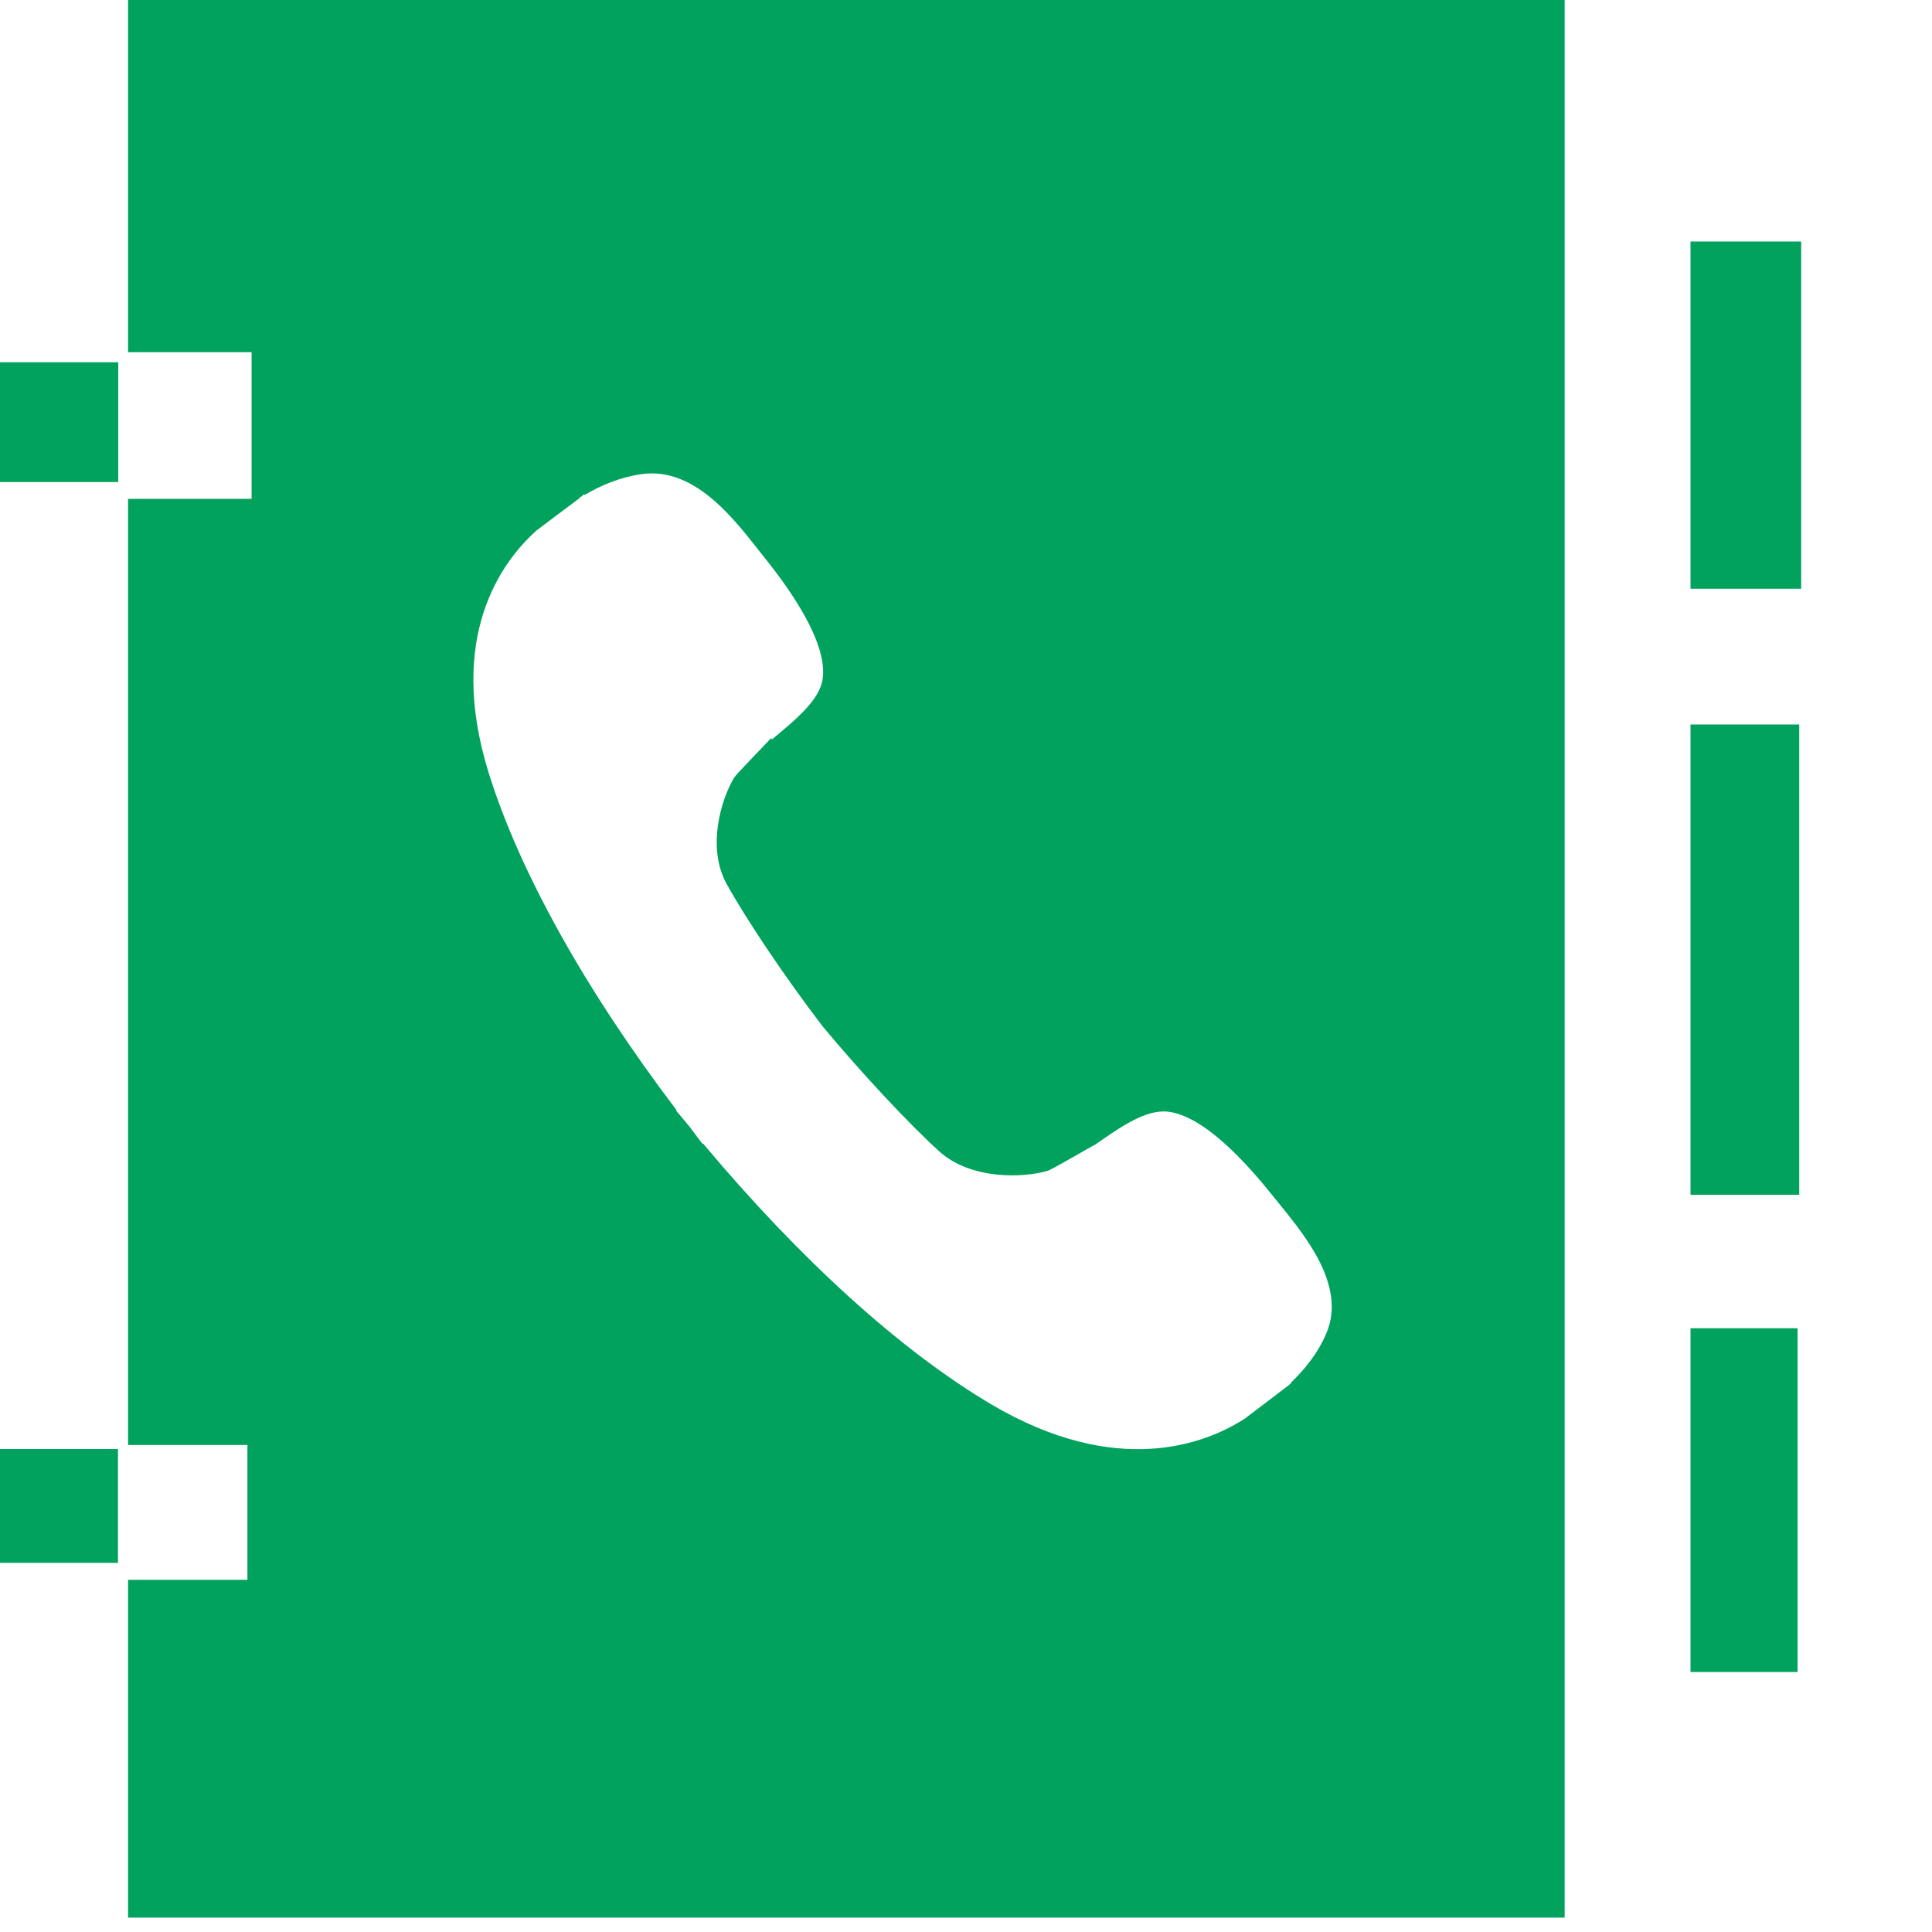 <svg width="14" height="14" viewBox="0 0 14 14" fill="none" xmlns="http://www.w3.org/2000/svg">
<path fill-rule="evenodd" clip-rule="evenodd" d="M0.928 2.552H1.823V3.615H0.928V10.471H1.793V11.448H0.928V13.896H11.338V0H0.928V2.552ZM3.889 3.843C3.916 3.822 4.127 3.664 4.202 3.608L4.197 3.606C4.204 3.603 4.207 3.602 4.211 3.6C4.216 3.595 4.23 3.585 4.232 3.582L4.236 3.587C4.364 3.511 4.496 3.459 4.646 3.436C5.051 3.377 5.345 3.797 5.537 4.037C5.729 4.275 5.995 4.655 5.962 4.915C5.943 5.072 5.764 5.216 5.594 5.358L5.588 5.349C5.541 5.399 5.337 5.608 5.319 5.636C5.226 5.792 5.118 6.144 5.268 6.41C5.411 6.668 5.693 7.087 5.96 7.436C6.241 7.774 6.587 8.145 6.806 8.343C7.035 8.55 7.412 8.536 7.589 8.485C7.623 8.476 7.899 8.312 7.935 8.295C8.117 8.169 8.302 8.036 8.466 8.056C8.731 8.089 9.04 8.436 9.231 8.675C9.423 8.915 9.768 9.298 9.61 9.665C9.55 9.804 9.462 9.915 9.354 10.02L9.357 10.023L9.338 10.037C9.335 10.041 9.333 10.044 9.333 10.044L9.329 10.045C9.258 10.099 9.046 10.261 9.02 10.28C8.726 10.47 8.087 10.707 7.189 10.18C6.523 9.787 5.793 9.12 5.095 8.287L5.092 8.29C5.059 8.249 5.029 8.207 4.998 8.166C4.966 8.126 4.932 8.088 4.898 8.046L4.902 8.044C4.247 7.18 3.766 6.324 3.54 5.597C3.237 4.617 3.63 4.074 3.889 3.843Z" fill="#00A25D"/>
<path d="M0.857 2.625H0V3.493H0.857V2.625Z" fill="#00A25D"/>
<path d="M0.855 10.5H0V11.325H0.855V10.5Z" fill="#00A25D"/>
<path d="M13.052 1.75H12.25V4.266H13.052V1.75Z" fill="#00A25D"/>
<path d="M13.026 9.625H12.25V12.116H13.026V9.625Z" fill="#00A25D"/>
<path d="M13.038 5.25H12.25V8.658H13.038V5.25Z" fill="#00A25D"/>
</svg>

